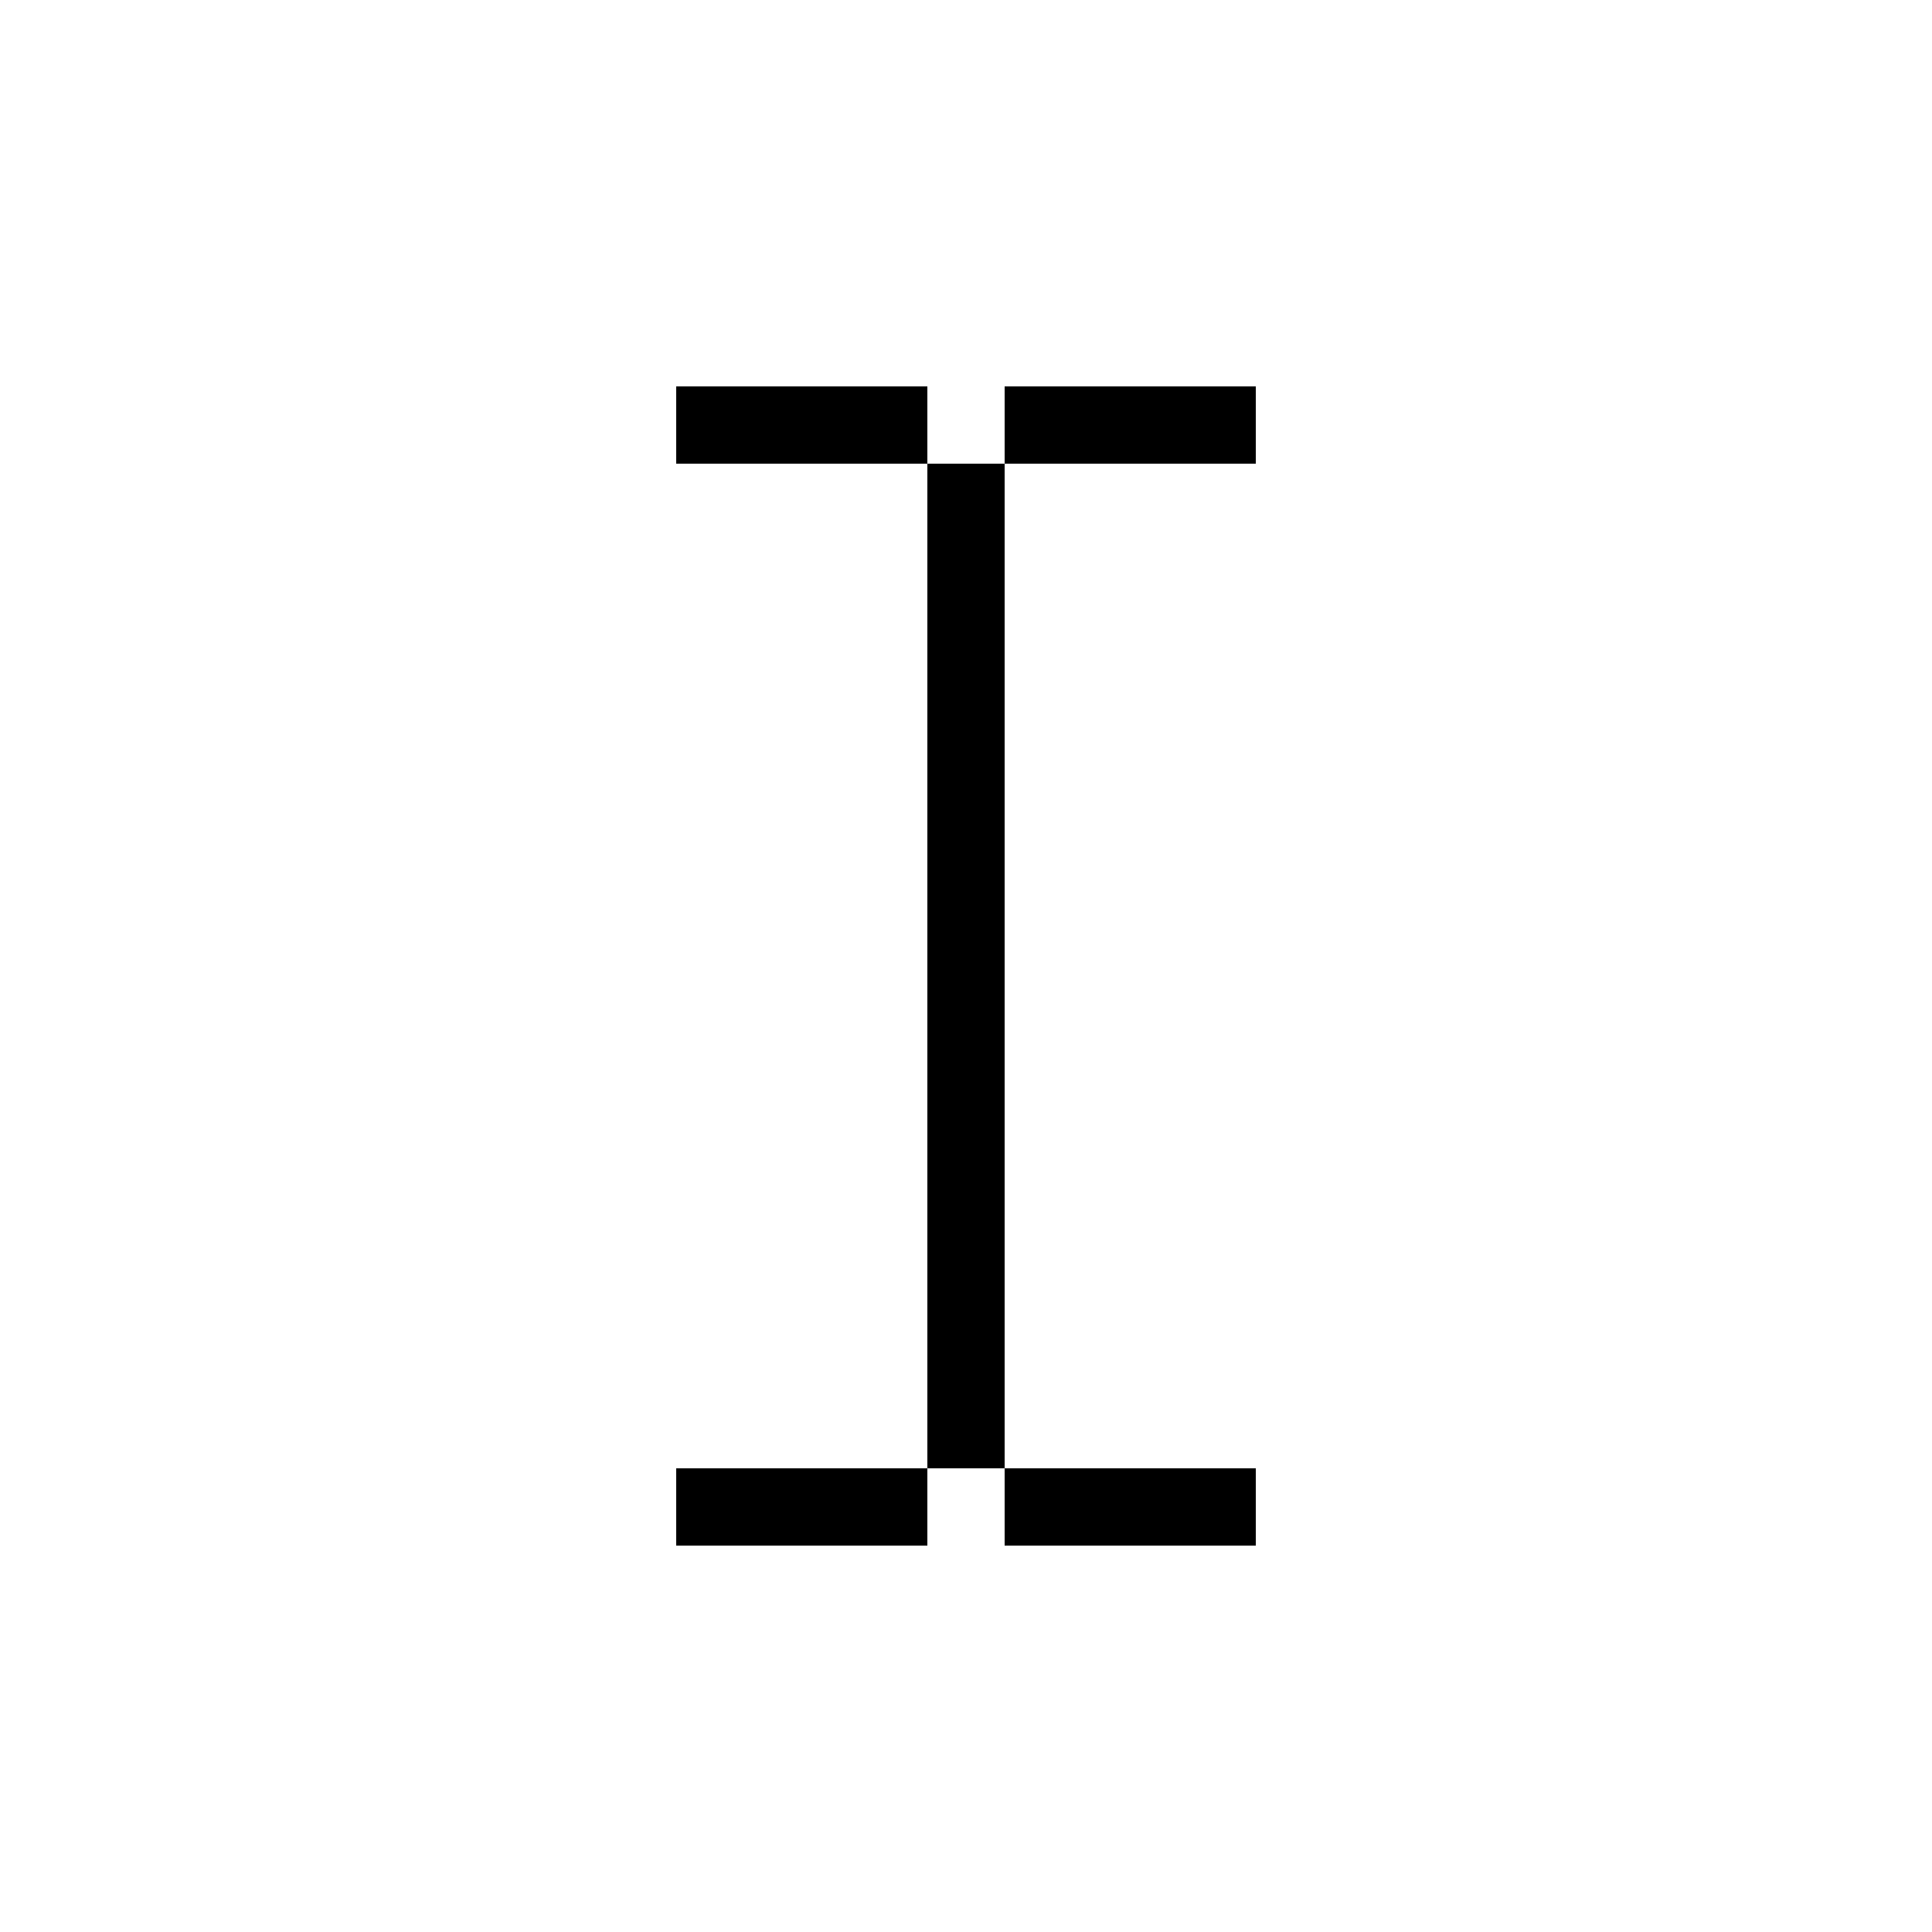<?xml version="1.0" encoding="UTF-8"?><svg xmlns="http://www.w3.org/2000/svg" width="1024" height="1024" viewBox="0 0 1 1.0"><title>text-cursor</title><path id="icon-text-cursor" fill-rule="evenodd" d="M .52,.2 L .65,.2 L .65,.24 L .52,.24 L .52,.2 zM .35,.2 L .48,.2 L .48,.24 L .35,.24 L .35,.2 zM .52,.76 L .65,.76 L .65,.8 L .52,.8 L .52,.76 zM .35,.76 L .48,.76 L .48,.8 L .35,.8 L .35,.76 zM .52,.24 L .52,.76 L .48,.76 L .48,.24 L .52,.24 z" /></svg>